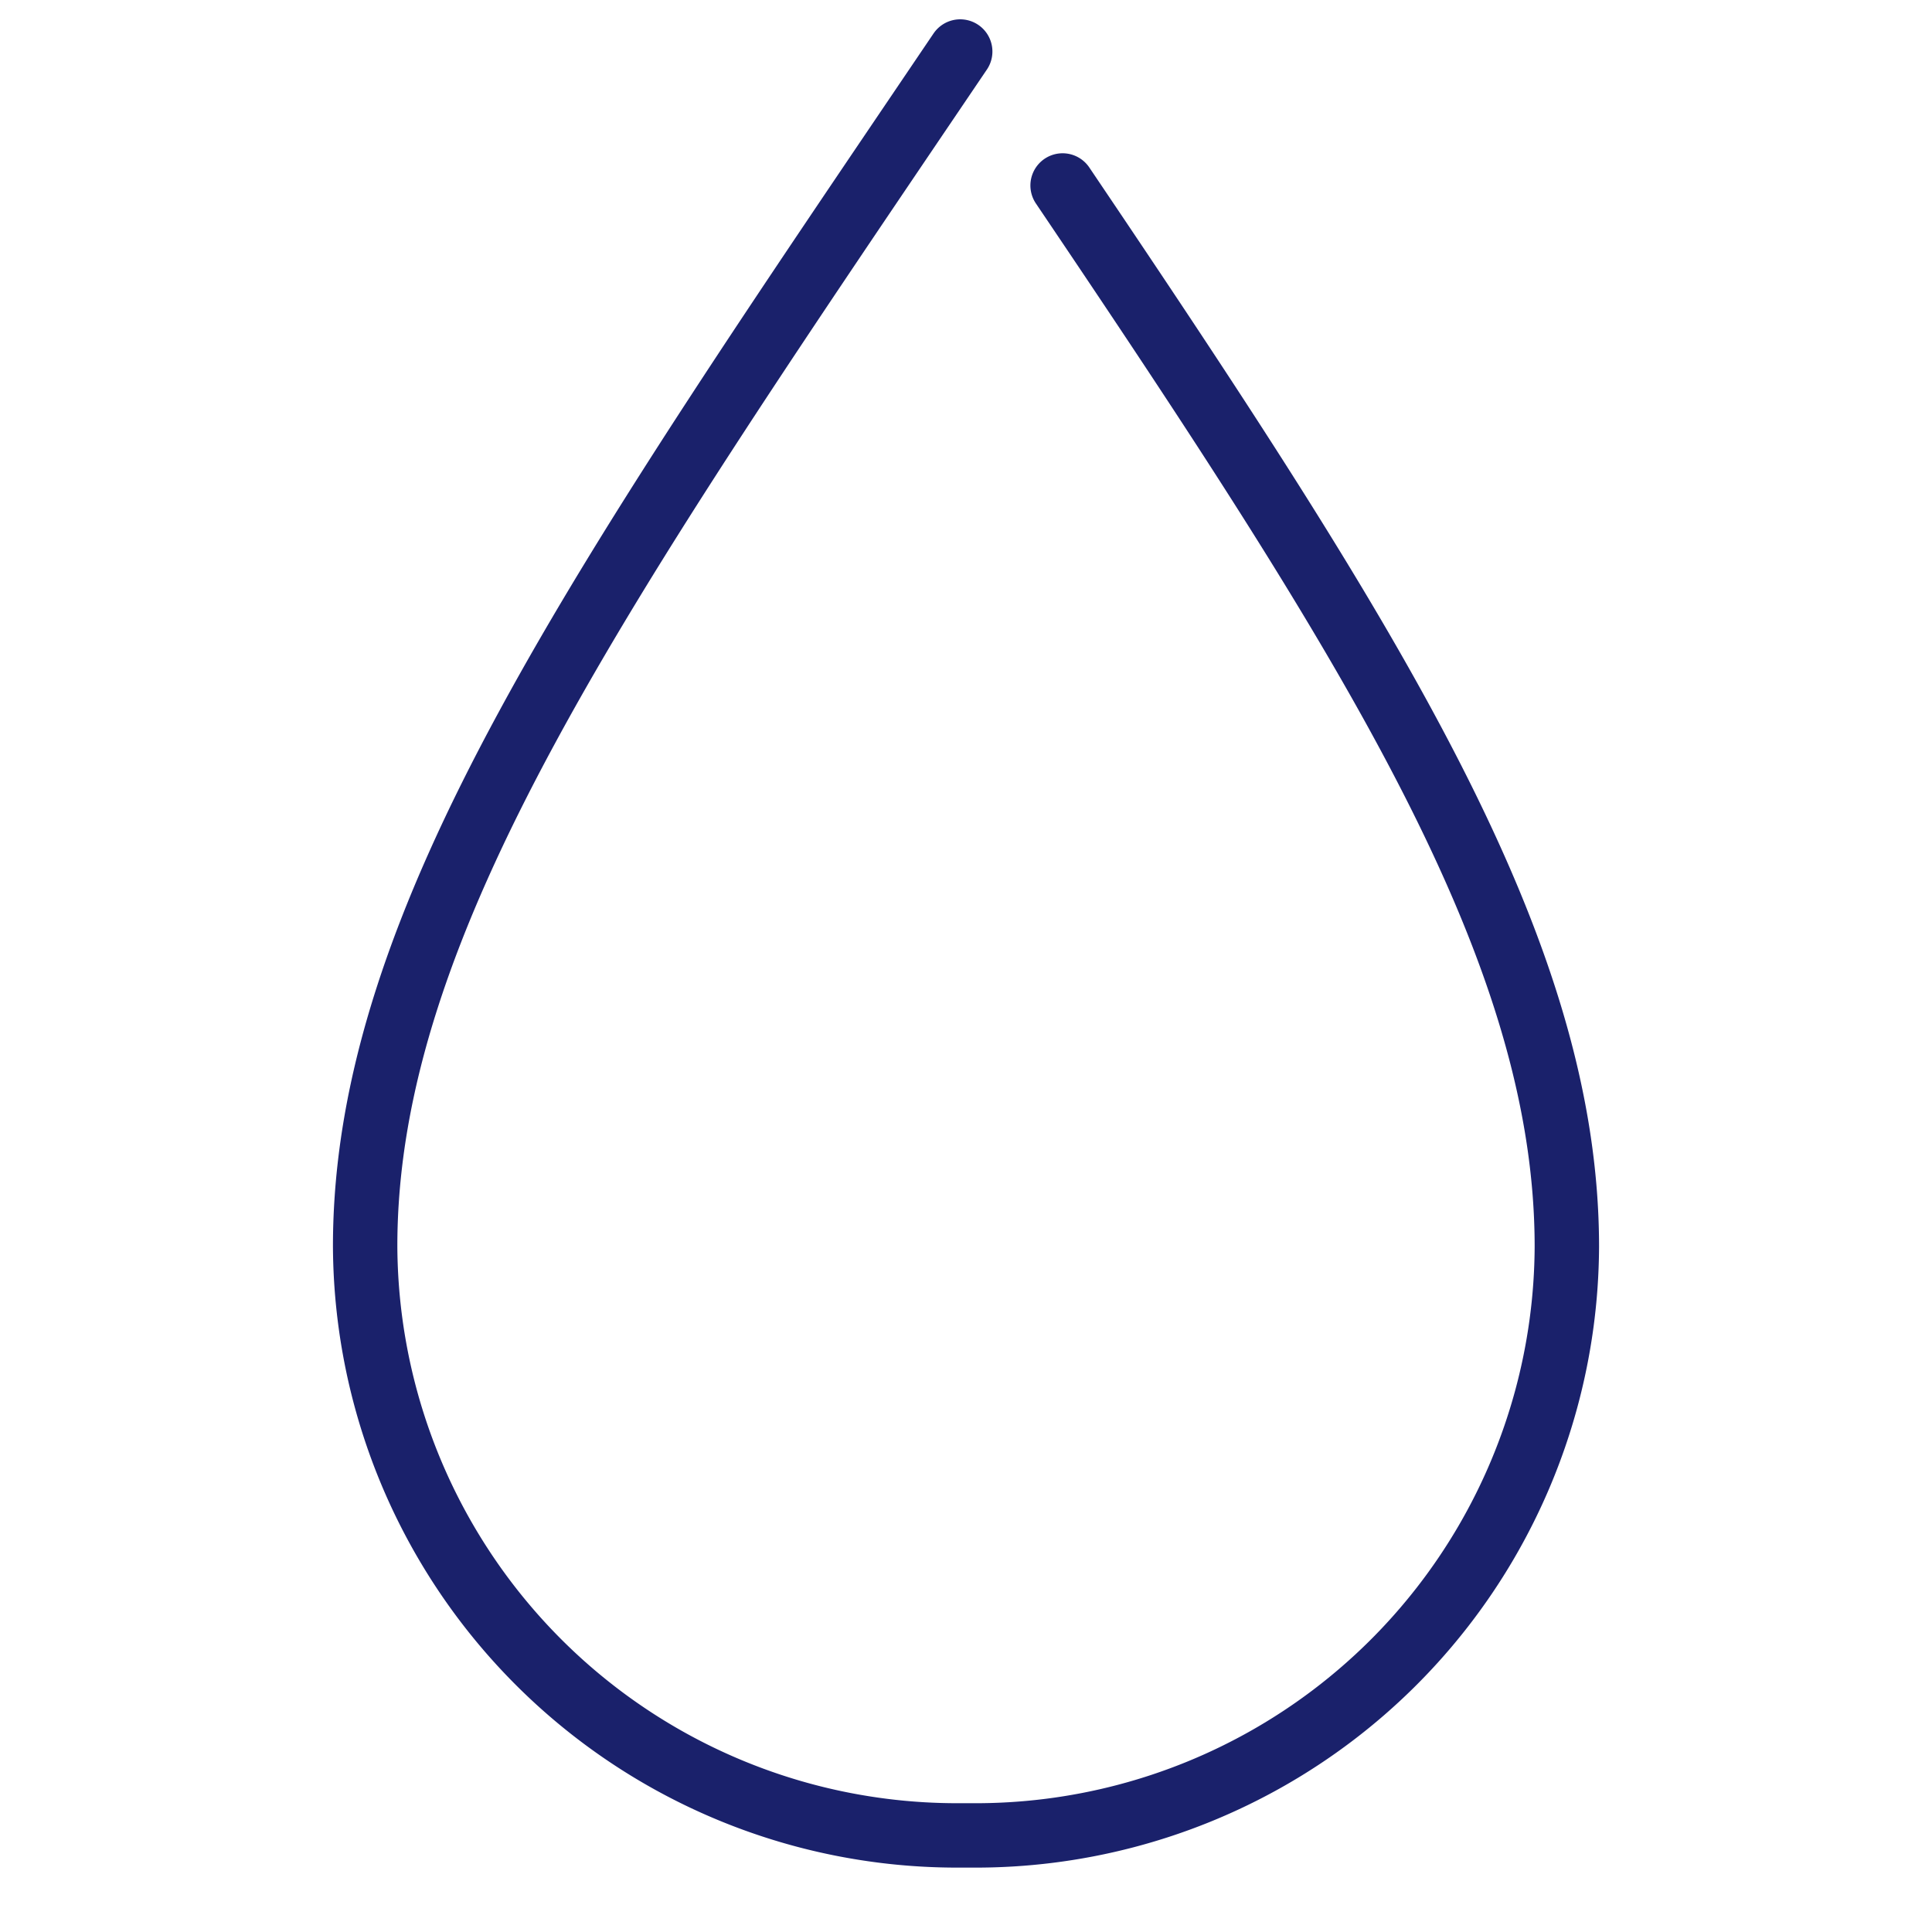 <svg id="Layer_1" data-name="Layer 1" xmlns="http://www.w3.org/2000/svg" viewBox="0 0 30 30"><defs><style>.cls-1{fill:none;stroke:#1a216b;stroke-linecap:round;stroke-miterlimit:10;}</style></defs><path class="cls-1" d="M16.5,2.88c4.81,7.13,7.83,11.86,7.83,16.48a9.18,9.18,0,0,1-9.24,9.14h-.18a9.19,9.19,0,0,1-9.24-9.15C5.67,14.3,9.29,9.11,14.91.8"/></svg>